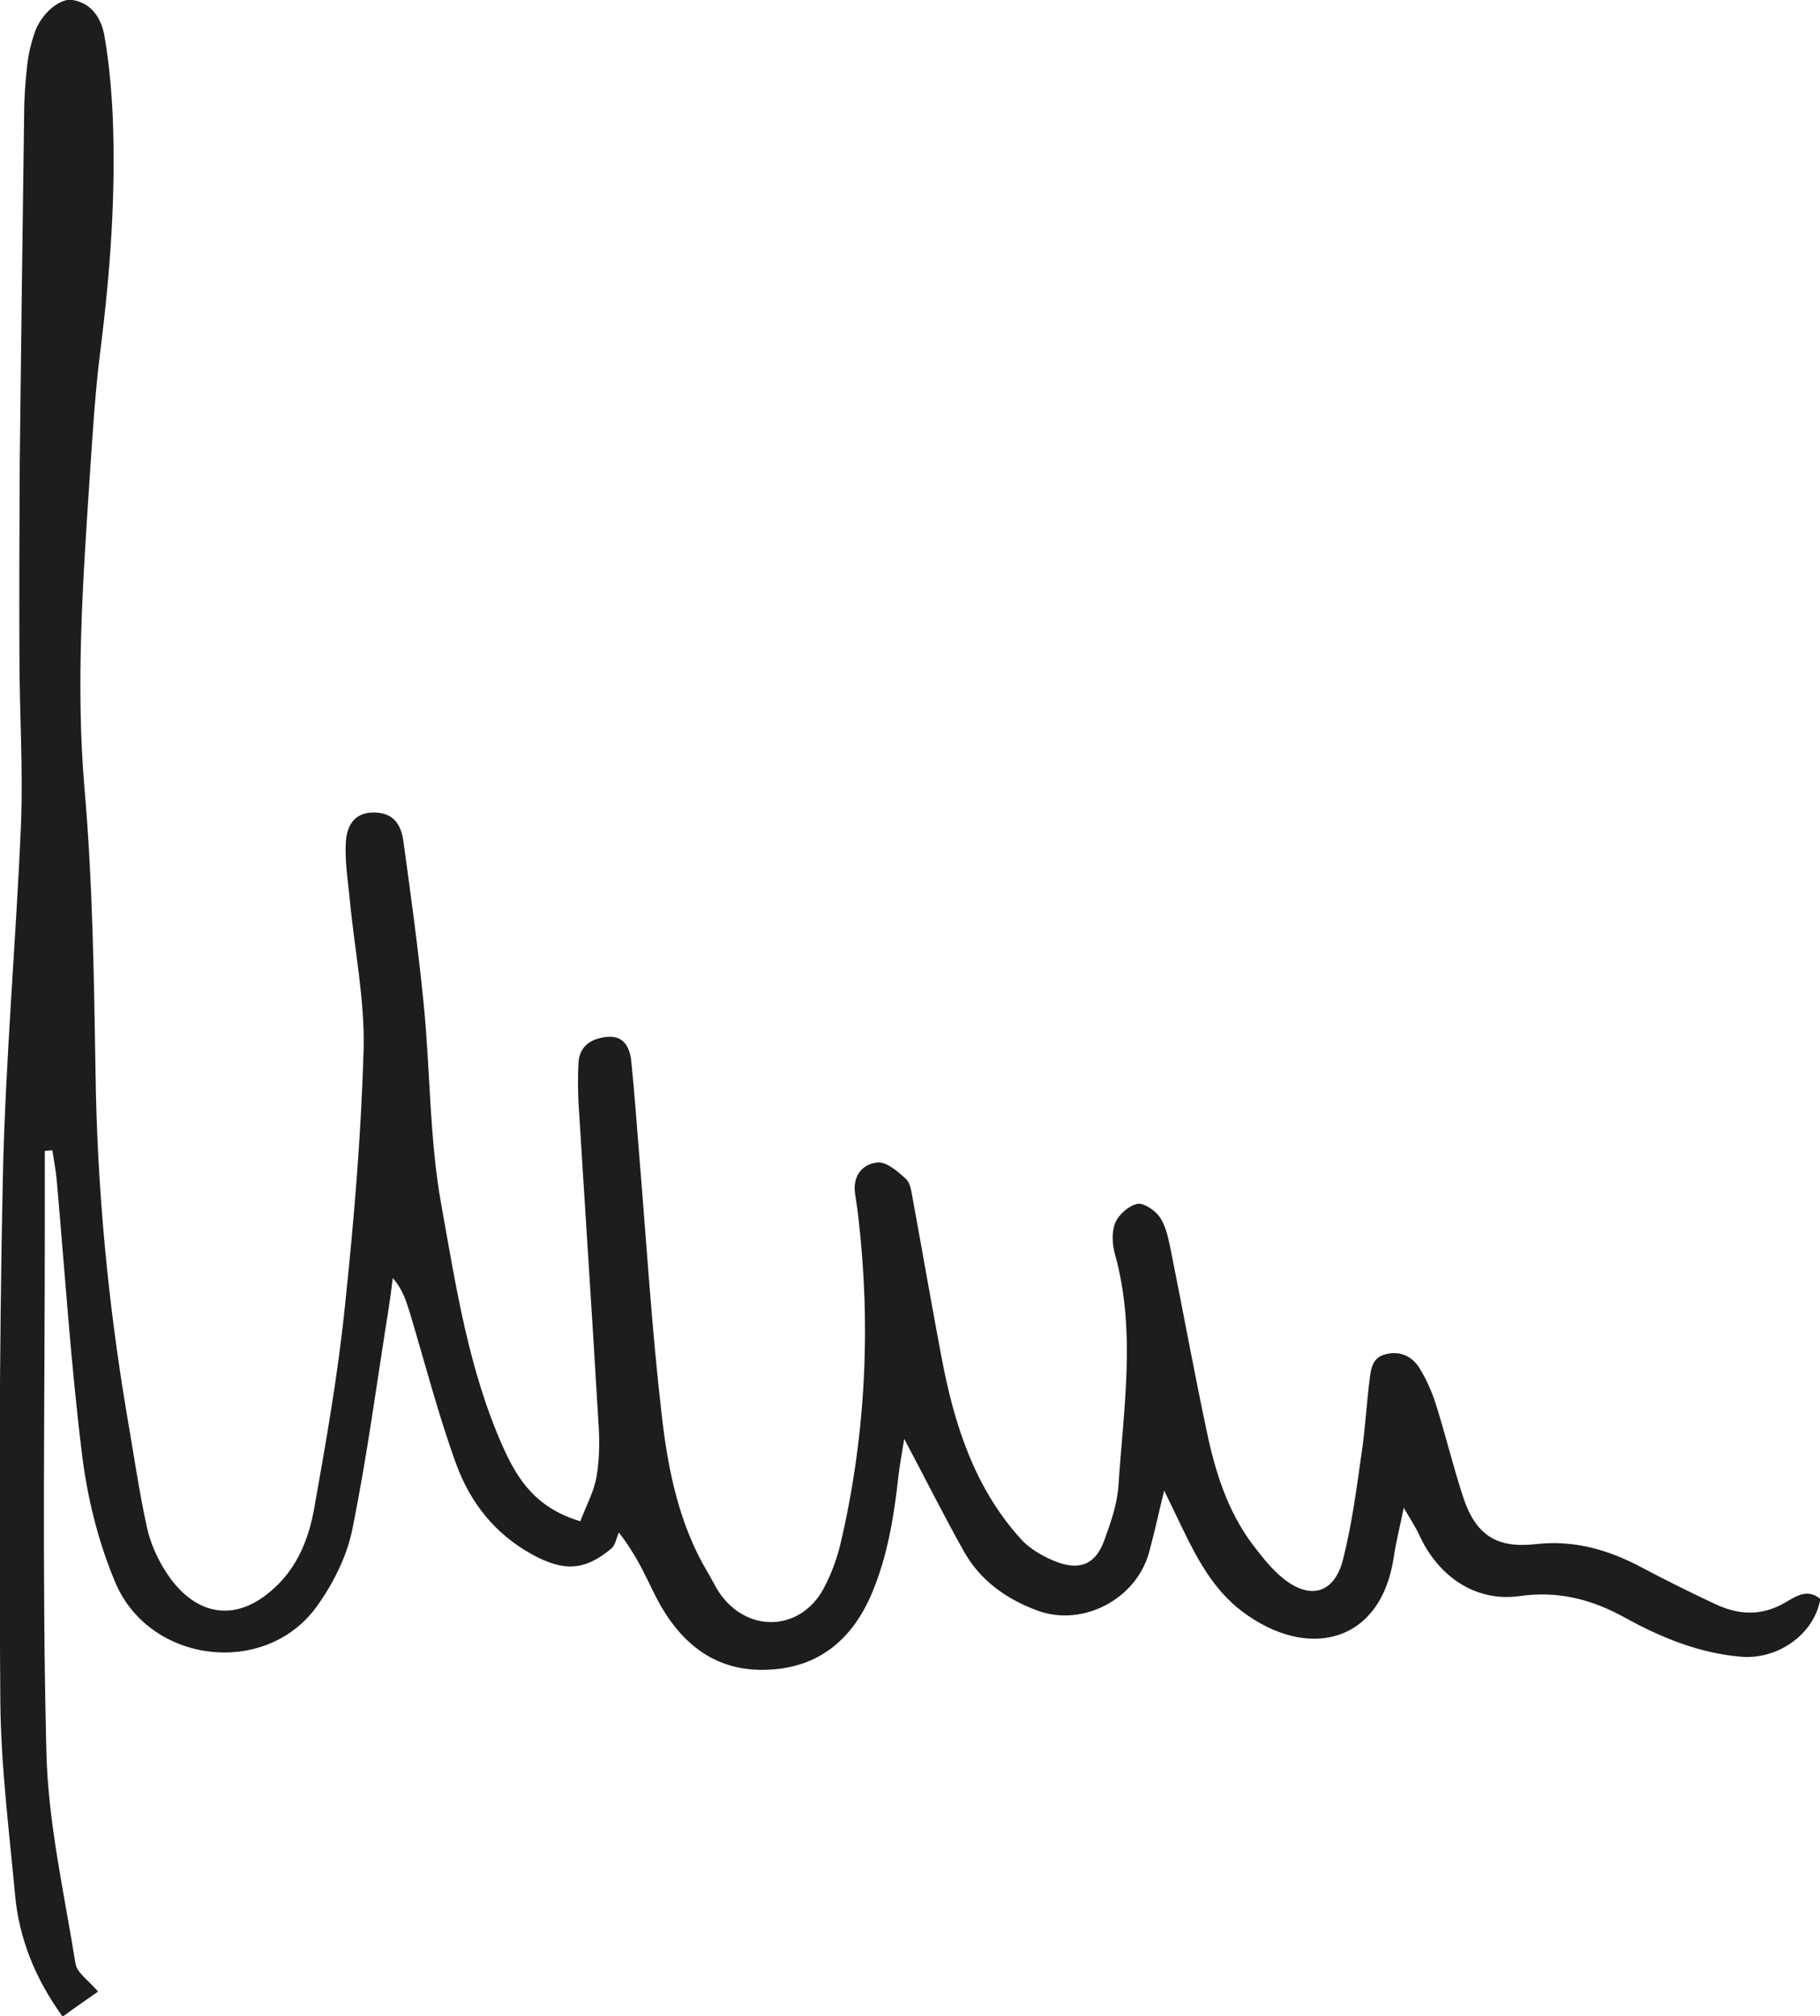 <?xml version="1.0" encoding="UTF-8"?>
<svg id="Ebene_2" data-name="Ebene 2" xmlns="http://www.w3.org/2000/svg" viewBox="0 0 58.11 64.34">
  <defs>
    <style>
      .cls-1 {
        fill: #1d1d1b;
        stroke-width: 0px;
      }
    </style>
  </defs>
  <g id="Ebene_1-2" data-name="Ebene 1">
    <path class="cls-1" d="M18.53,48.55c.19-.51.43-.94.51-1.39.1-.56.11-1.14.07-1.71-.2-3.43-.43-6.85-.64-10.28-.02-.42-.02-.84,0-1.26.04-.57.46-.78.94-.82.54-.04.71.38.75.82.1.98.17,1.97.25,2.96.23,2.77.4,5.55.72,8.31.2,1.74.55,3.47,1.47,5.01.16.26.28.55.47.78.92,1.16,2.51,1.04,3.22-.26.25-.46.44-.98.56-1.5.79-3.41.96-6.85.56-10.33-.03-.27-.07-.53-.11-.79-.08-.57.24-.94.71-.99.29-.03.65.28.91.52.15.13.18.41.22.63.31,1.68.6,3.37.92,5.06.4,2.12,1.04,4.15,2.52,5.79.31.35.78.61,1.22.77.73.25,1.19.01,1.45-.69.21-.57.42-1.17.46-1.76.16-2.46.57-4.94-.11-7.39-.09-.32-.11-.72.01-1.01.11-.26.43-.54.7-.6.2-.04.56.2.71.41.19.27.27.63.34.96.4,1.98.76,3.97,1.18,5.94.27,1.27.66,2.51,1.46,3.57.3.39.61.79.99,1.09.86.68,1.62.45,1.89-.62.28-1.1.43-2.24.59-3.37.12-.79.16-1.59.26-2.38.04-.34.09-.7.51-.8.47-.12.85.07,1.08.44.22.35.39.74.52,1.14.31.98.55,1.98.87,2.96.4,1.23,1.07,1.66,2.32,1.52,1.23-.14,2.33.18,3.4.75.77.41,1.56.8,2.35,1.17.73.34,1.45.38,2.19-.04.34-.19.72-.49,1.15-.13-.19,1.12-1.36,1.96-2.57,1.84-1.32-.12-2.52-.61-3.66-1.24-1.07-.59-2.14-.87-3.39-.69-1.39.19-2.58-.63-3.18-1.94-.12-.26-.28-.5-.5-.88-.13.63-.25,1.1-.32,1.58-.42,2.78-2.78,3.29-4.85,1.72-.9-.68-1.43-1.67-1.91-2.67-.16-.34-.33-.68-.57-1.18-.19.77-.32,1.39-.49,2-.42,1.47-2.1,2.35-3.53,1.84-.99-.36-1.84-.95-2.37-1.89-.63-1.12-1.21-2.28-1.91-3.6-.08.49-.15.87-.19,1.24-.14,1.25-.34,2.48-.83,3.66-.64,1.53-1.74,2.42-3.38,2.47-1.72.06-2.84-.94-3.57-2.41-.3-.6-.56-1.22-1.14-1.97-.08.17-.11.4-.24.51-.86.72-1.53.73-2.51.2-1.21-.66-2-1.67-2.45-2.91-.57-1.57-.99-3.2-1.47-4.8-.12-.38-.23-.76-.55-1.12-.04.32-.08.64-.13.96-.38,2.37-.69,4.75-1.17,7.1-.18.86-.63,1.74-1.15,2.45-1.64,2.23-5.32,1.79-6.41-.8-.54-1.28-.89-2.69-1.06-4.07-.36-2.91-.55-5.85-.81-8.77-.03-.32-.09-.63-.14-.95l-.24.02v2.34c0,5.61-.09,11.22.05,16.82.05,2.27.57,4.52.93,6.78.05.3.44.55.72.89-.36.25-.72.5-1.13.8-.87-1.2-1.39-2.48-1.52-3.89-.19-2.05-.45-4.1-.47-6.15-.04-5.57-.04-11.14.08-16.71.08-3.77.42-7.54.58-11.31.07-1.79-.05-3.58-.05-5.37-.01-2.06,0-4.12.01-6.17.04-3.7.09-7.4.14-11.1,0-.53.04-1.07.1-1.6.04-.34.12-.68.23-1C1.3.45,1.9-.07,2.32,0c.61.1.91.59,1.01,1.12.15.86.23,1.74.27,2.61.1,2.48-.08,4.95-.39,7.42-.17,1.32-.25,2.65-.34,3.99-.22,3.35-.46,6.68-.17,10.05.26,3,.3,6.02.35,9.03.05,3.67.39,7.3,1,10.92.21,1.2.38,2.41.64,3.6.11.51.34,1.02.63,1.46.82,1.26,2.12,1.71,3.45.47.74-.68,1.09-1.58,1.26-2.52.38-2.14.76-4.28.98-6.44.29-2.73.52-5.47.6-8.21.04-1.59-.29-3.18-.44-4.77-.06-.61-.16-1.22-.13-1.82.03-.67.37-.98.88-.98.54,0,.87.26.96.92.24,1.74.48,3.48.65,5.22.21,2.12.18,4.28.56,6.38.47,2.61.87,5.27,1.97,7.73.46,1.03,1.05,1.95,2.47,2.37"/>
  </g>
</svg>
